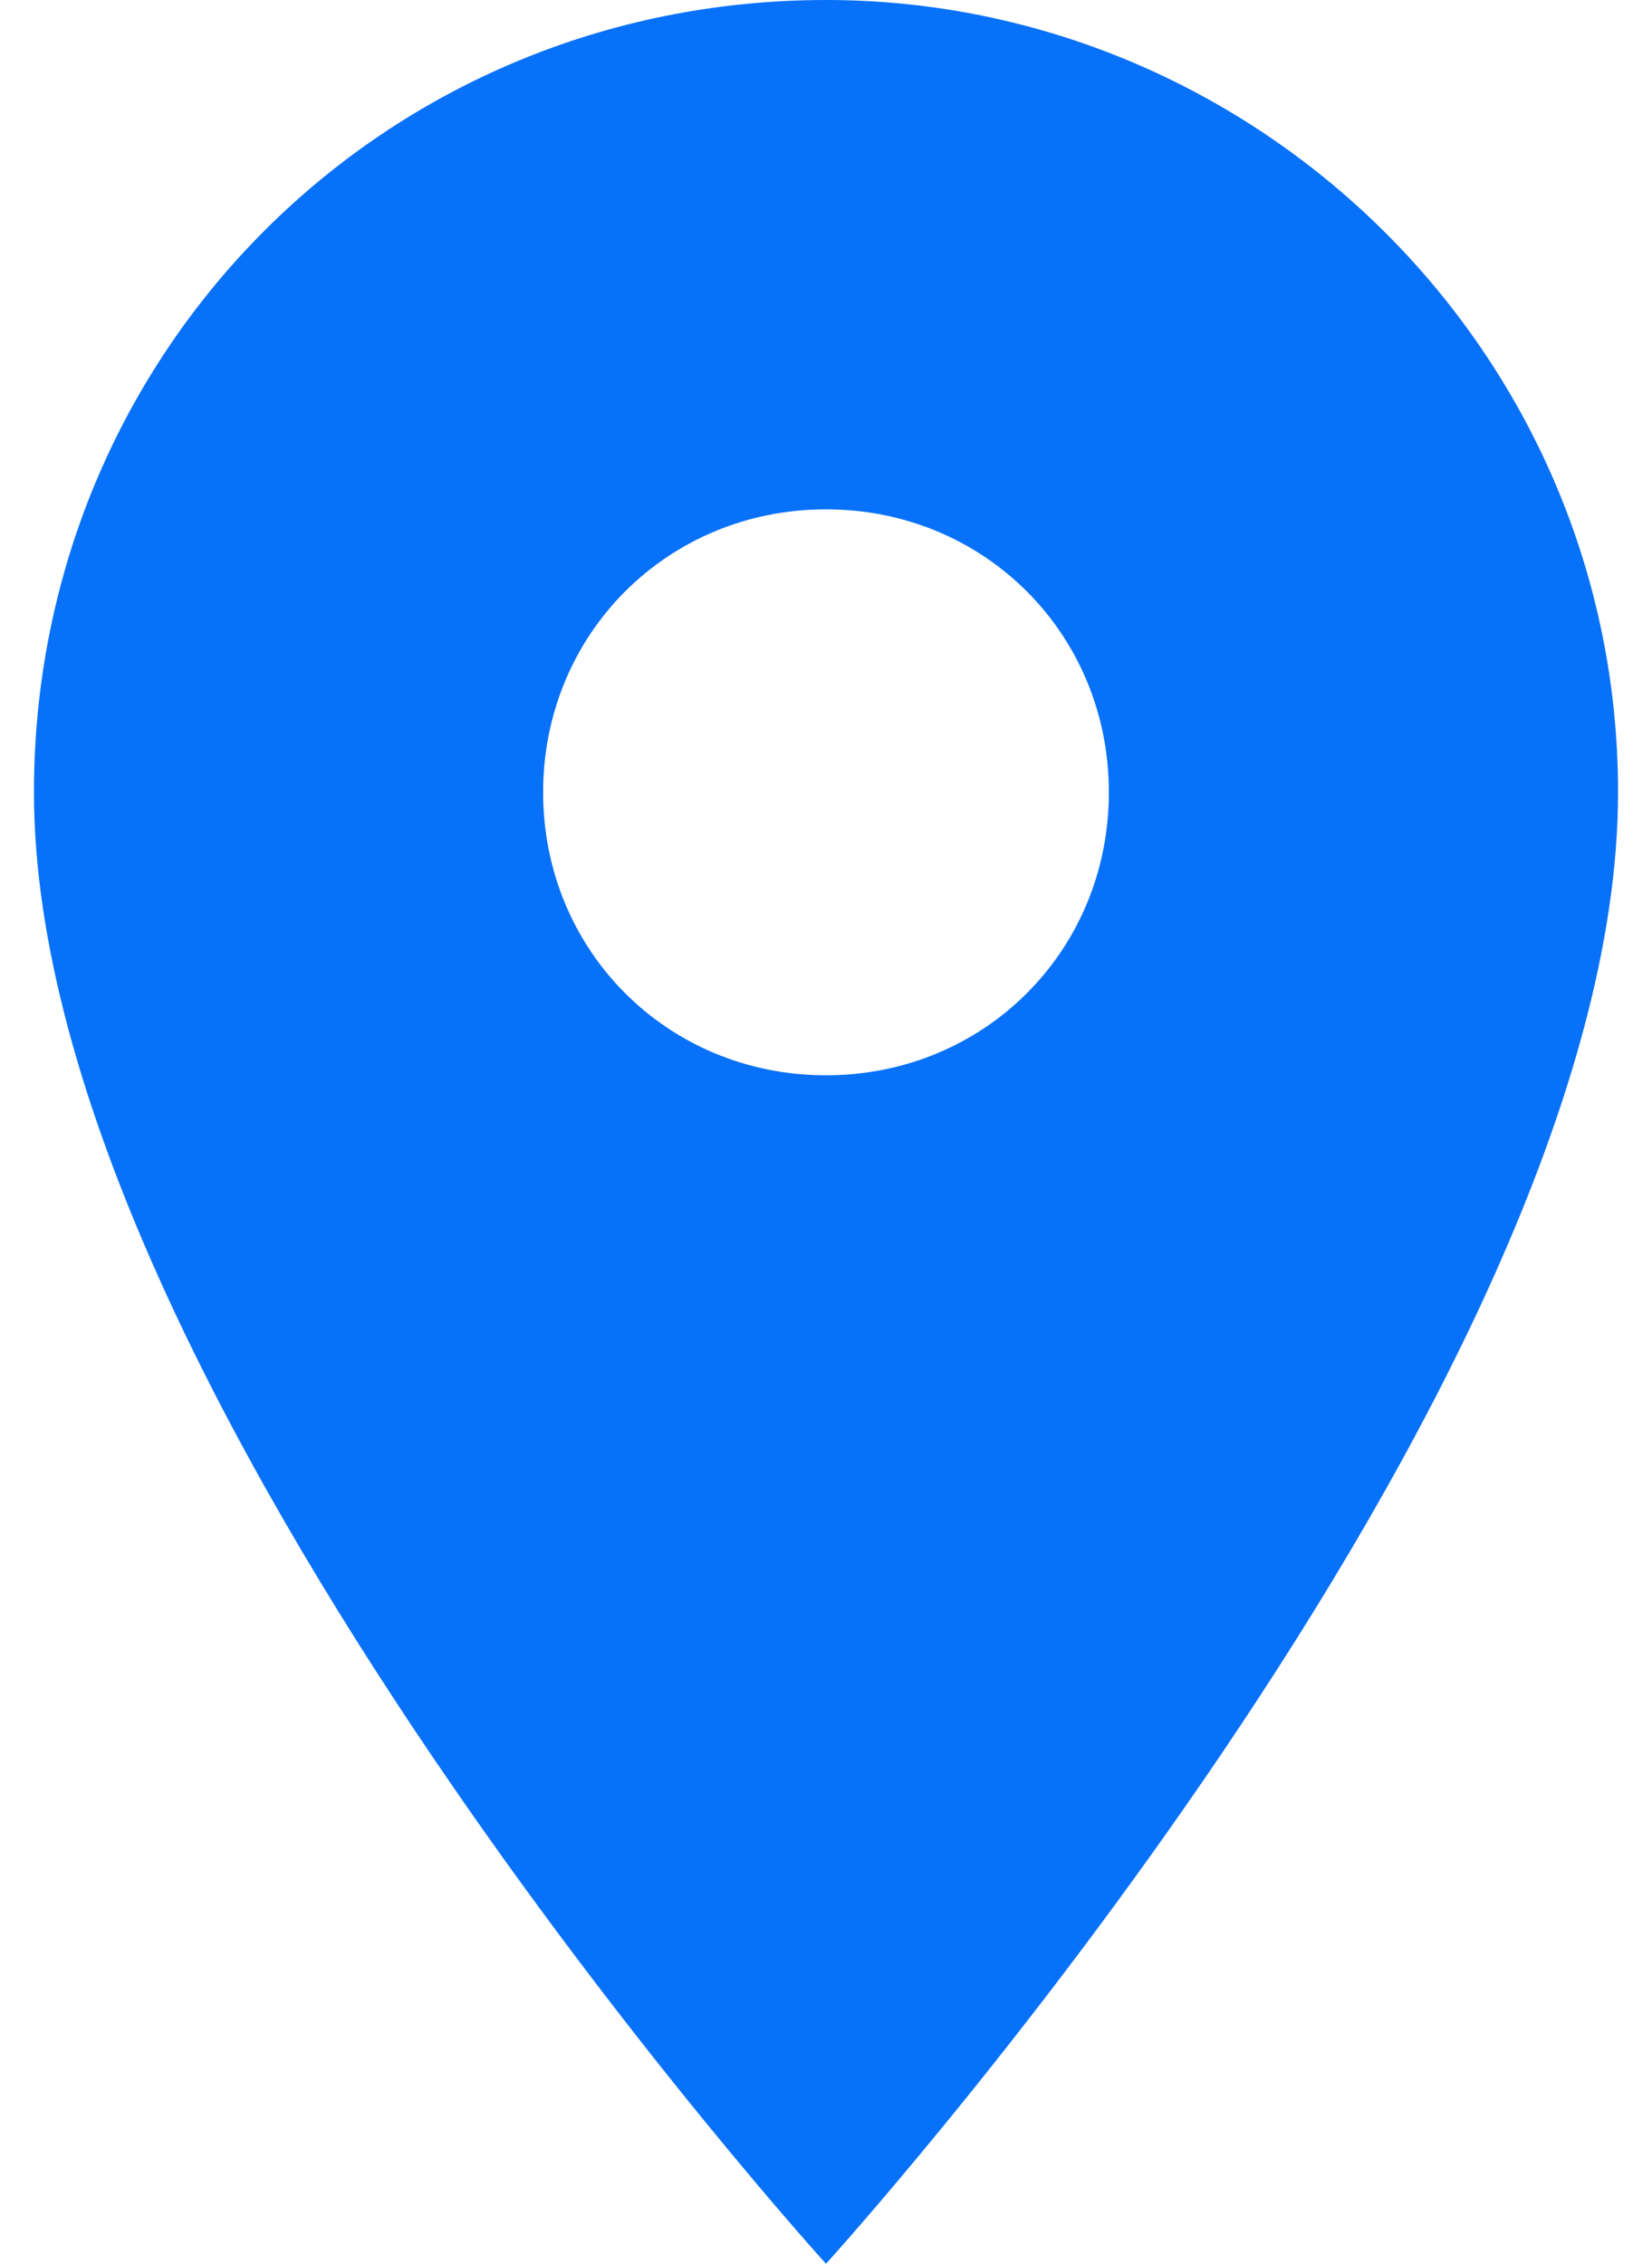<?xml version="1.0" encoding="UTF-8"?> <!-- Generator: Adobe Illustrator 23.0.3, SVG Export Plug-In . SVG Version: 6.00 Build 0) --> <svg xmlns="http://www.w3.org/2000/svg" xmlns:xlink="http://www.w3.org/1999/xlink" id="Layer_1" x="0px" y="0px" viewBox="0 0 14.6 20" style="enable-background:new 0 0 14.6 20;" xml:space="preserve"> <style type="text/css"> .st0{fill:#0871F9;} </style> <title>materials</title> <path class="st0" d="M7.3,0c-3.9,0-7,3.1-7,7c0,5.3,7,13,7,13s7-7.7,7-13C14.3,3.1,11.1,0,7.3,0z M7.3,9.5C5.9,9.5,4.8,8.4,4.8,7 s1.1-2.5,2.5-2.5S9.8,5.6,9.8,7S8.7,9.5,7.3,9.5z"></path> </svg> 